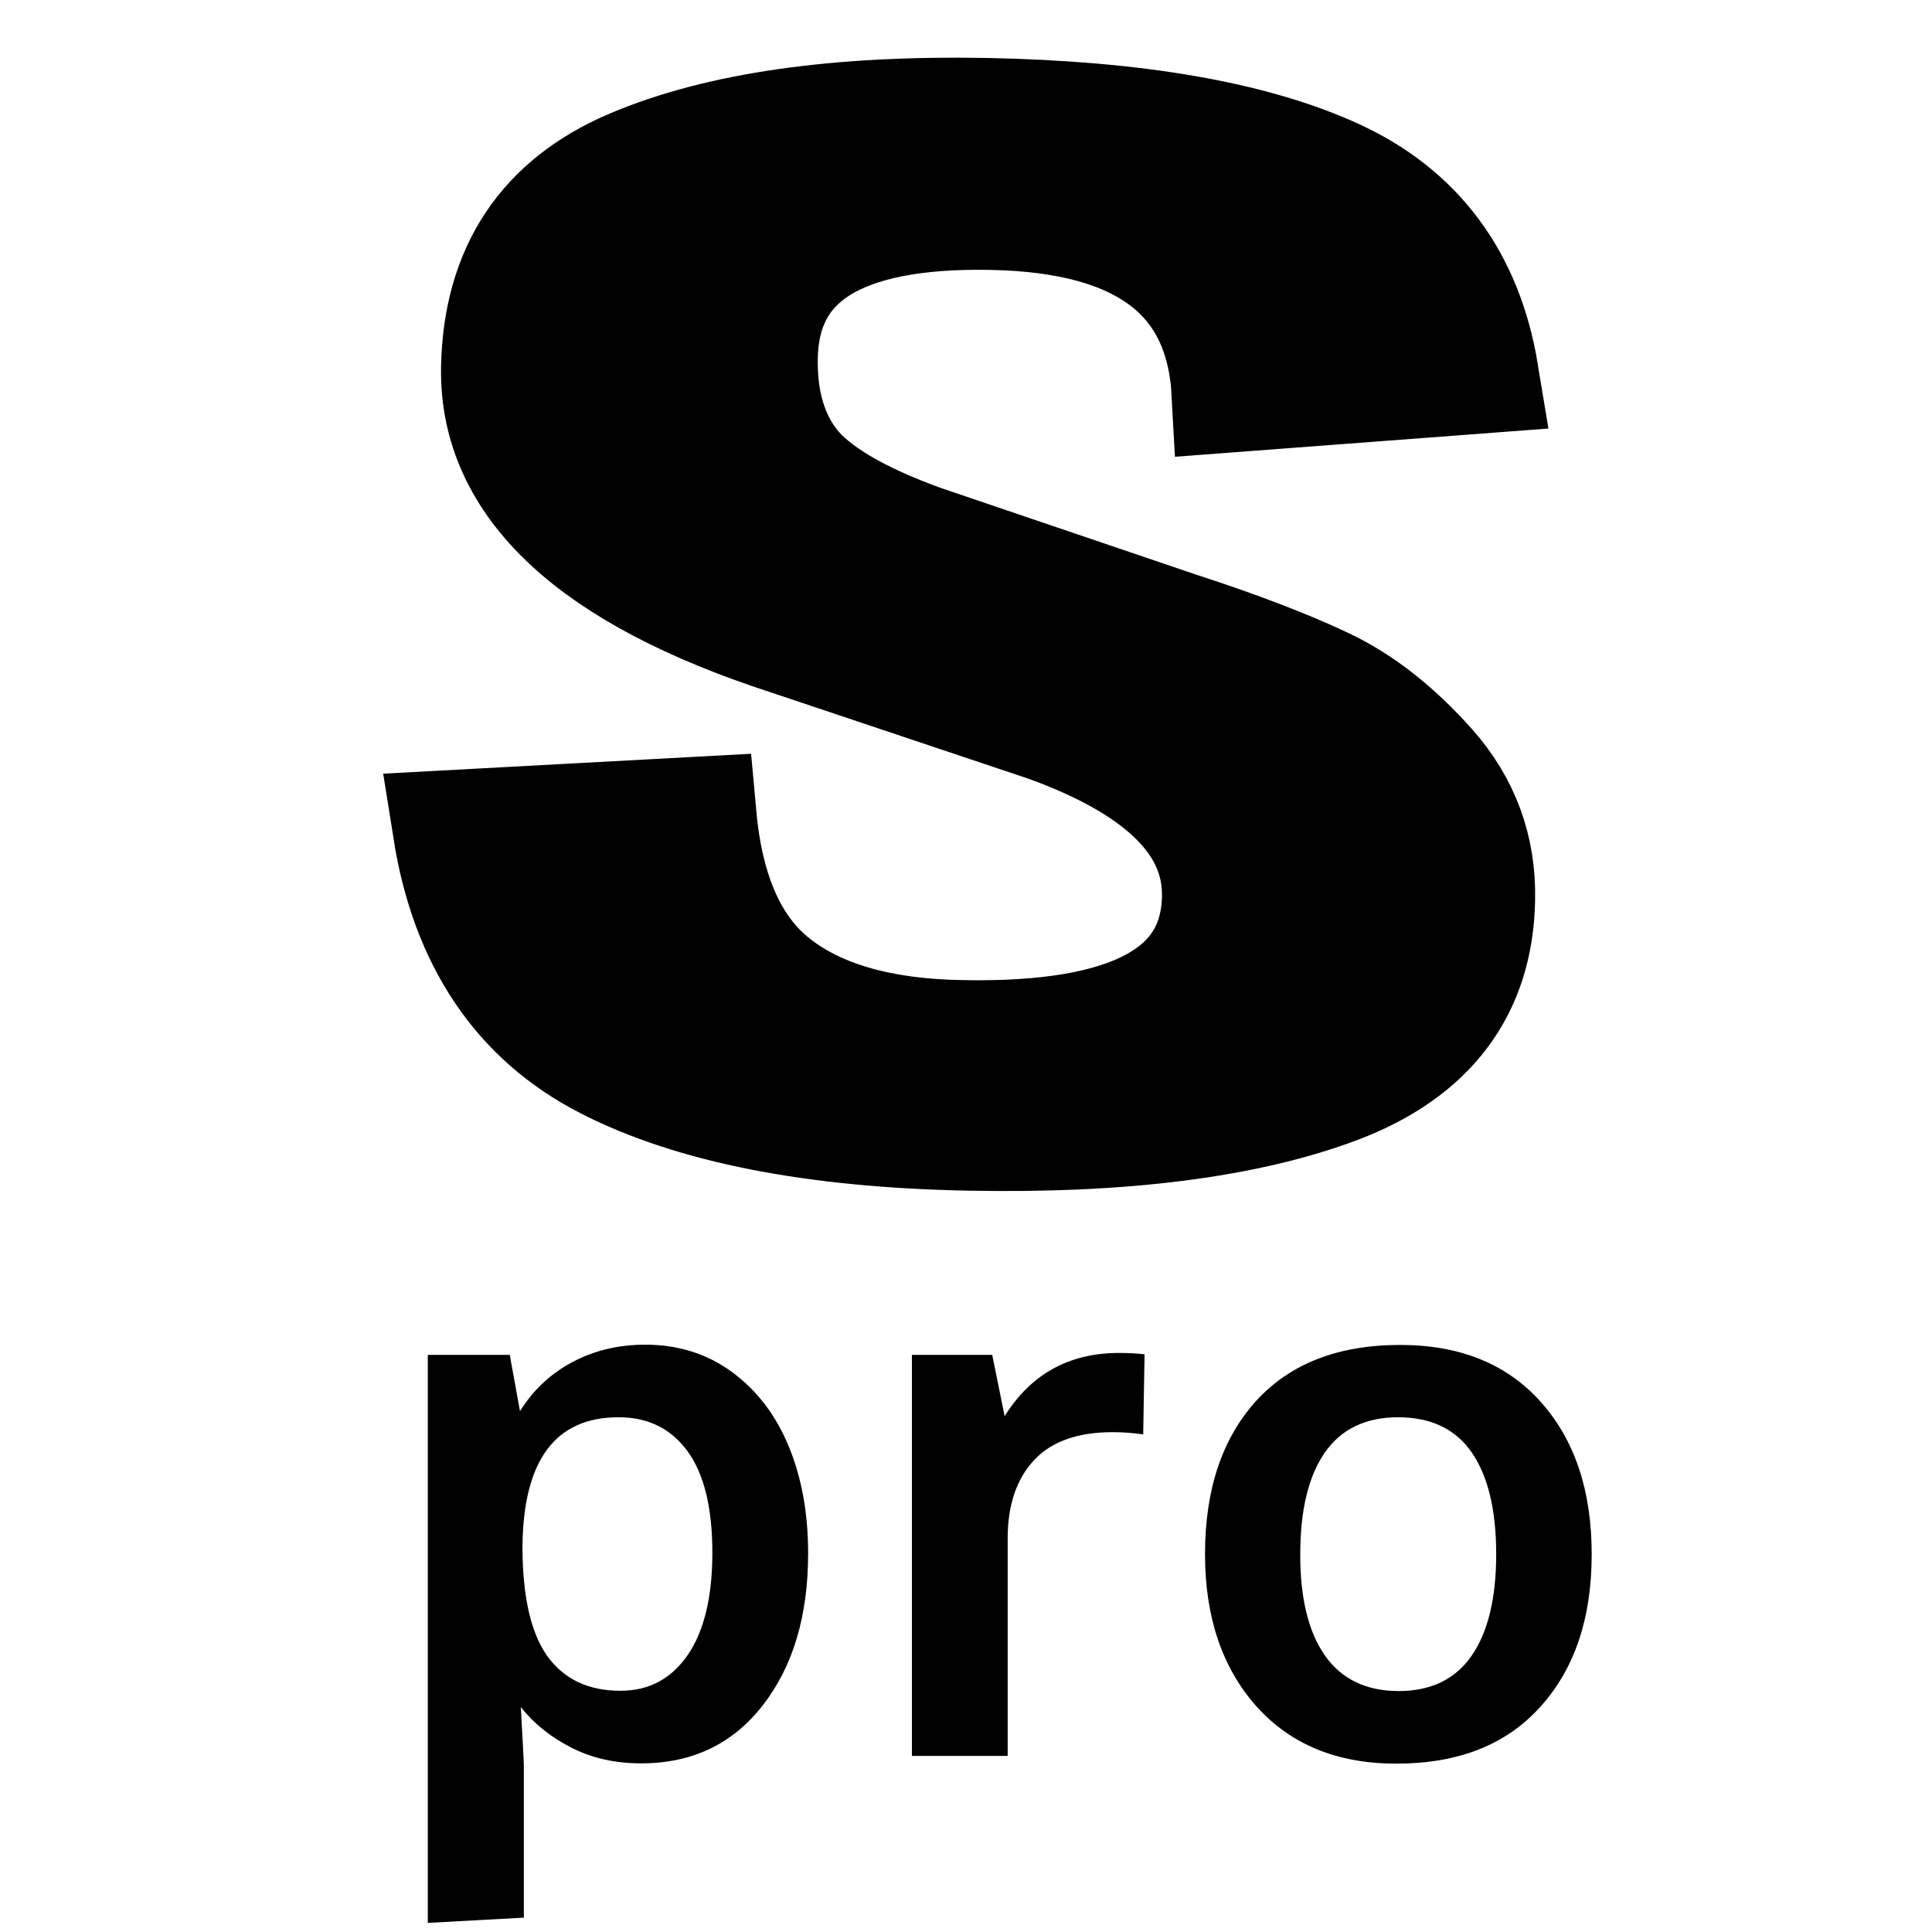 <?xml version="1.0" encoding="utf-8"?>
<!-- Generator: Adobe Illustrator 21.0.0, SVG Export Plug-In . SVG Version: 6.00 Build 0)  -->
<svg version="1.2" baseProfile="tiny" id="Layer_1" xmlns="http://www.w3.org/2000/svg" xmlns:xlink="http://www.w3.org/1999/xlink"
	 x="0px" y="0px" viewBox="0 0 700 700" xml:space="preserve">
<g>
	<path stroke="#000000" stroke-width="43" stroke-linecap="round" stroke-miterlimit="10" d="M442.5,325.1
		c0.5-26.8-20.4-47.9-62.6-63.2l-94-31.5c-70.5-22.9-105.4-55.3-104.6-97.2c0.7-34.9,16.7-59,48.1-72.3
		c31.4-13.3,74.1-19.4,128.1-18.4c54,1.1,95.8,8.3,125.5,21.8c29.7,13.5,47.4,37.3,53,71.3l-90,6.8c-2.3-43-31.3-65.1-86.8-66.1
		c-55.6-1.1-83.7,16.7-84.4,53.2c-0.3,16.1,3.6,29.3,11.6,39.5c8.1,10.2,23.9,19.6,47.4,28.1l92.8,31.5
		c21.9,7.1,39.5,13.9,52.8,20.2c13.3,6.3,25.9,16.2,37.9,29.7c12,13.5,17.8,29.3,17.4,47.4c-0.6,32.2-17.4,54.5-50.4,67
		c-33,12.4-77.4,18.1-133.4,17c-56-1.1-99.6-9.7-130.8-25.7c-31.2-16-50-43.9-56.3-83.7l88.8-4.8c2.6,28.6,11.8,49.1,27.8,61.5
		c15.9,12.4,38.5,18.9,67.6,19.4C410.3,377.9,441.8,360.7,442.5,325.1z"/>
</g>
<g>
	<path d="M155,696.7V490.9h29.7l3.7,20.4c4.8-7.7,11.1-13.6,19-17.8c7.9-4.2,16.7-6.3,26.4-6.3c11.9,0,22.4,3.3,31.4,9.9
		c9,6.6,15.9,15.6,20.6,27c4.7,11.4,7,24.3,7,38.7c0,22.5-5.4,40.8-16.3,54.9c-10.9,14.1-25.6,21.2-44.2,21.2
		c-9.2,0-17.5-1.8-24.9-5.5c-7.4-3.7-13.7-8.6-18.7-14.9c0.7,12.7,1.1,19.8,1.1,21.4v54.9L155,696.7z M224.8,612.6
		c10.3,0,18.4-4.3,24.4-13c5.9-8.6,8.9-21,8.9-37c0-16.3-3-28.6-9-36.8c-6-8.2-14.3-12.3-25-12.3c-22.9,0-34.5,15.6-34.8,46.8
		c0,18,3,31.2,8.9,39.6C204.3,608.4,213.1,612.6,224.8,612.6z"/>
	<path d="M330.4,636.2V490.9h29.1l4.5,22.2c9.5-15.2,23.3-22.9,41.4-22.9c3.8,0,6.9,0.2,9.3,0.5l-0.5,29c-3.5-0.5-7.2-0.8-11-0.8
		c-12.8,0-22.3,3.4-28.6,10.2c-6.3,6.8-9.5,16.2-9.5,28.3v78.8H330.4z"/>
	<path d="M505.9,639c-21.5,0-38.4-7-50.8-20.9c-12.3-13.9-18.5-32.3-18.5-55c0-23.4,6.2-41.9,18.5-55.5
		c12.3-13.5,29.7-20.3,52.2-20.3c21.7,0,38.7,6.9,51,20.7c12.3,13.8,18.4,32.2,18.4,55.1c0,23.2-6.2,41.6-18.6,55.3
		C545.7,632.2,528.3,639,505.9,639z M506.8,612.7c11.7,0,20.5-4.3,26.4-12.8c5.9-8.5,8.9-20.8,8.9-36.8c0-16.1-3-28.4-8.9-36.9
		c-5.9-8.5-14.8-12.7-26.7-12.7c-11.7,0-20.6,4.3-26.5,12.8c-5.9,8.5-8.9,20.8-8.9,37c0,15.9,3,28.1,9,36.6
		C486.1,608.4,495,612.7,506.8,612.7z"/>
</g>
<g>
</g>
<g>
</g>
<g>
</g>
<g>
</g>
<g>
</g>
</svg>

